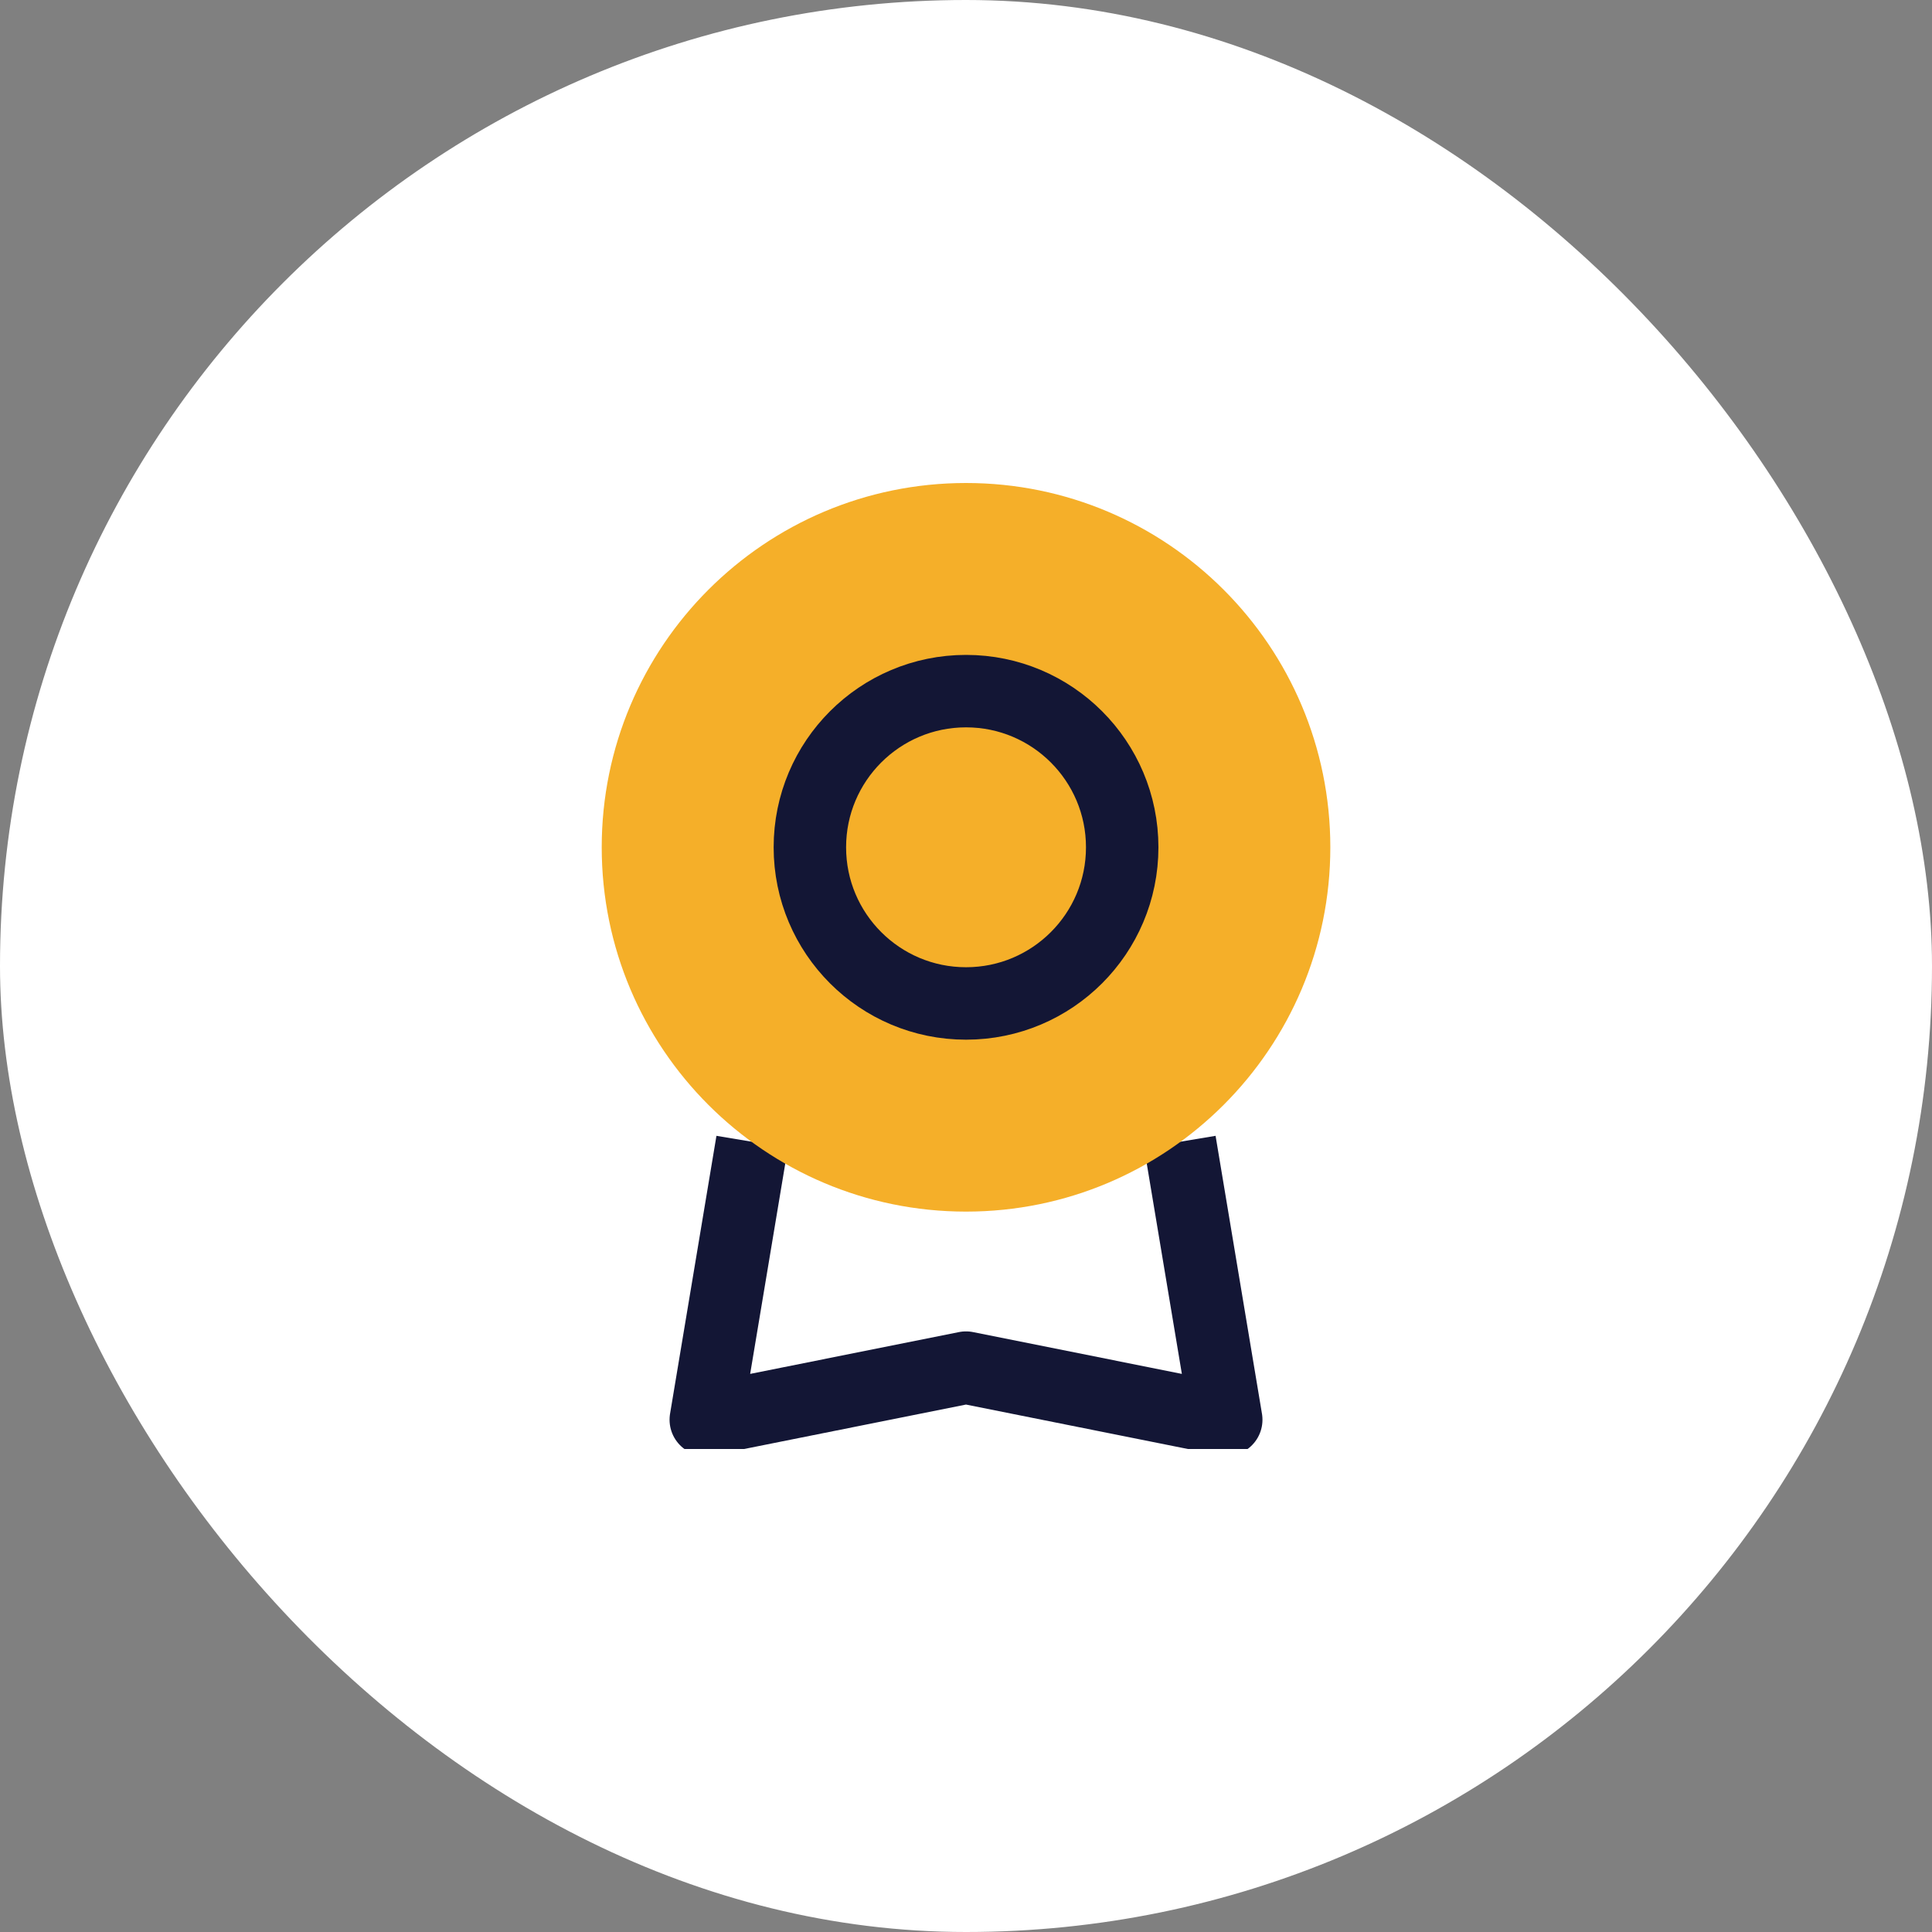 <?xml version="1.0" encoding="UTF-8"?>
<svg xmlns="http://www.w3.org/2000/svg" width="80" height="80" viewBox="0 0 80 80" fill="none">
  <rect x="0" y="0" width="80" height="80" fill="#808080" stroke="none"/>
  <rect width="80" height="80" rx="40" fill="white"></rect>
  <g clip-path="url(#clip0_980_45854)">
    <path d="M48.855 47.279L50.776 58.788L40 56.63L29.225 58.788L31.146 47.279" stroke="#131635" stroke-width="3" stroke-linejoin="round"></path>
    <path d="M40.001 50.17C48.332 50.17 55.086 43.416 55.086 35.085C55.086 26.754 48.332 20 40.001 20C31.67 20 24.916 26.754 24.916 35.085C24.916 43.416 31.67 50.17 40.001 50.17Z" fill="#F5AF29"></path>
    <path d="M40.002 41.551C43.573 41.551 46.468 38.656 46.468 35.085C46.468 31.513 43.573 28.618 40.002 28.618C36.43 28.618 33.535 31.513 33.535 35.085C33.535 38.656 36.43 41.551 40.002 41.551Z" stroke="#131635" stroke-width="3" stroke-linejoin="round"></path>
  </g>
  <defs>
    <clipPath id="clip0_980_45854">
      <rect width="30.17" height="40" fill="white" transform="translate(24.916 20)"></rect>
    </clipPath>
  </defs>
</svg>
